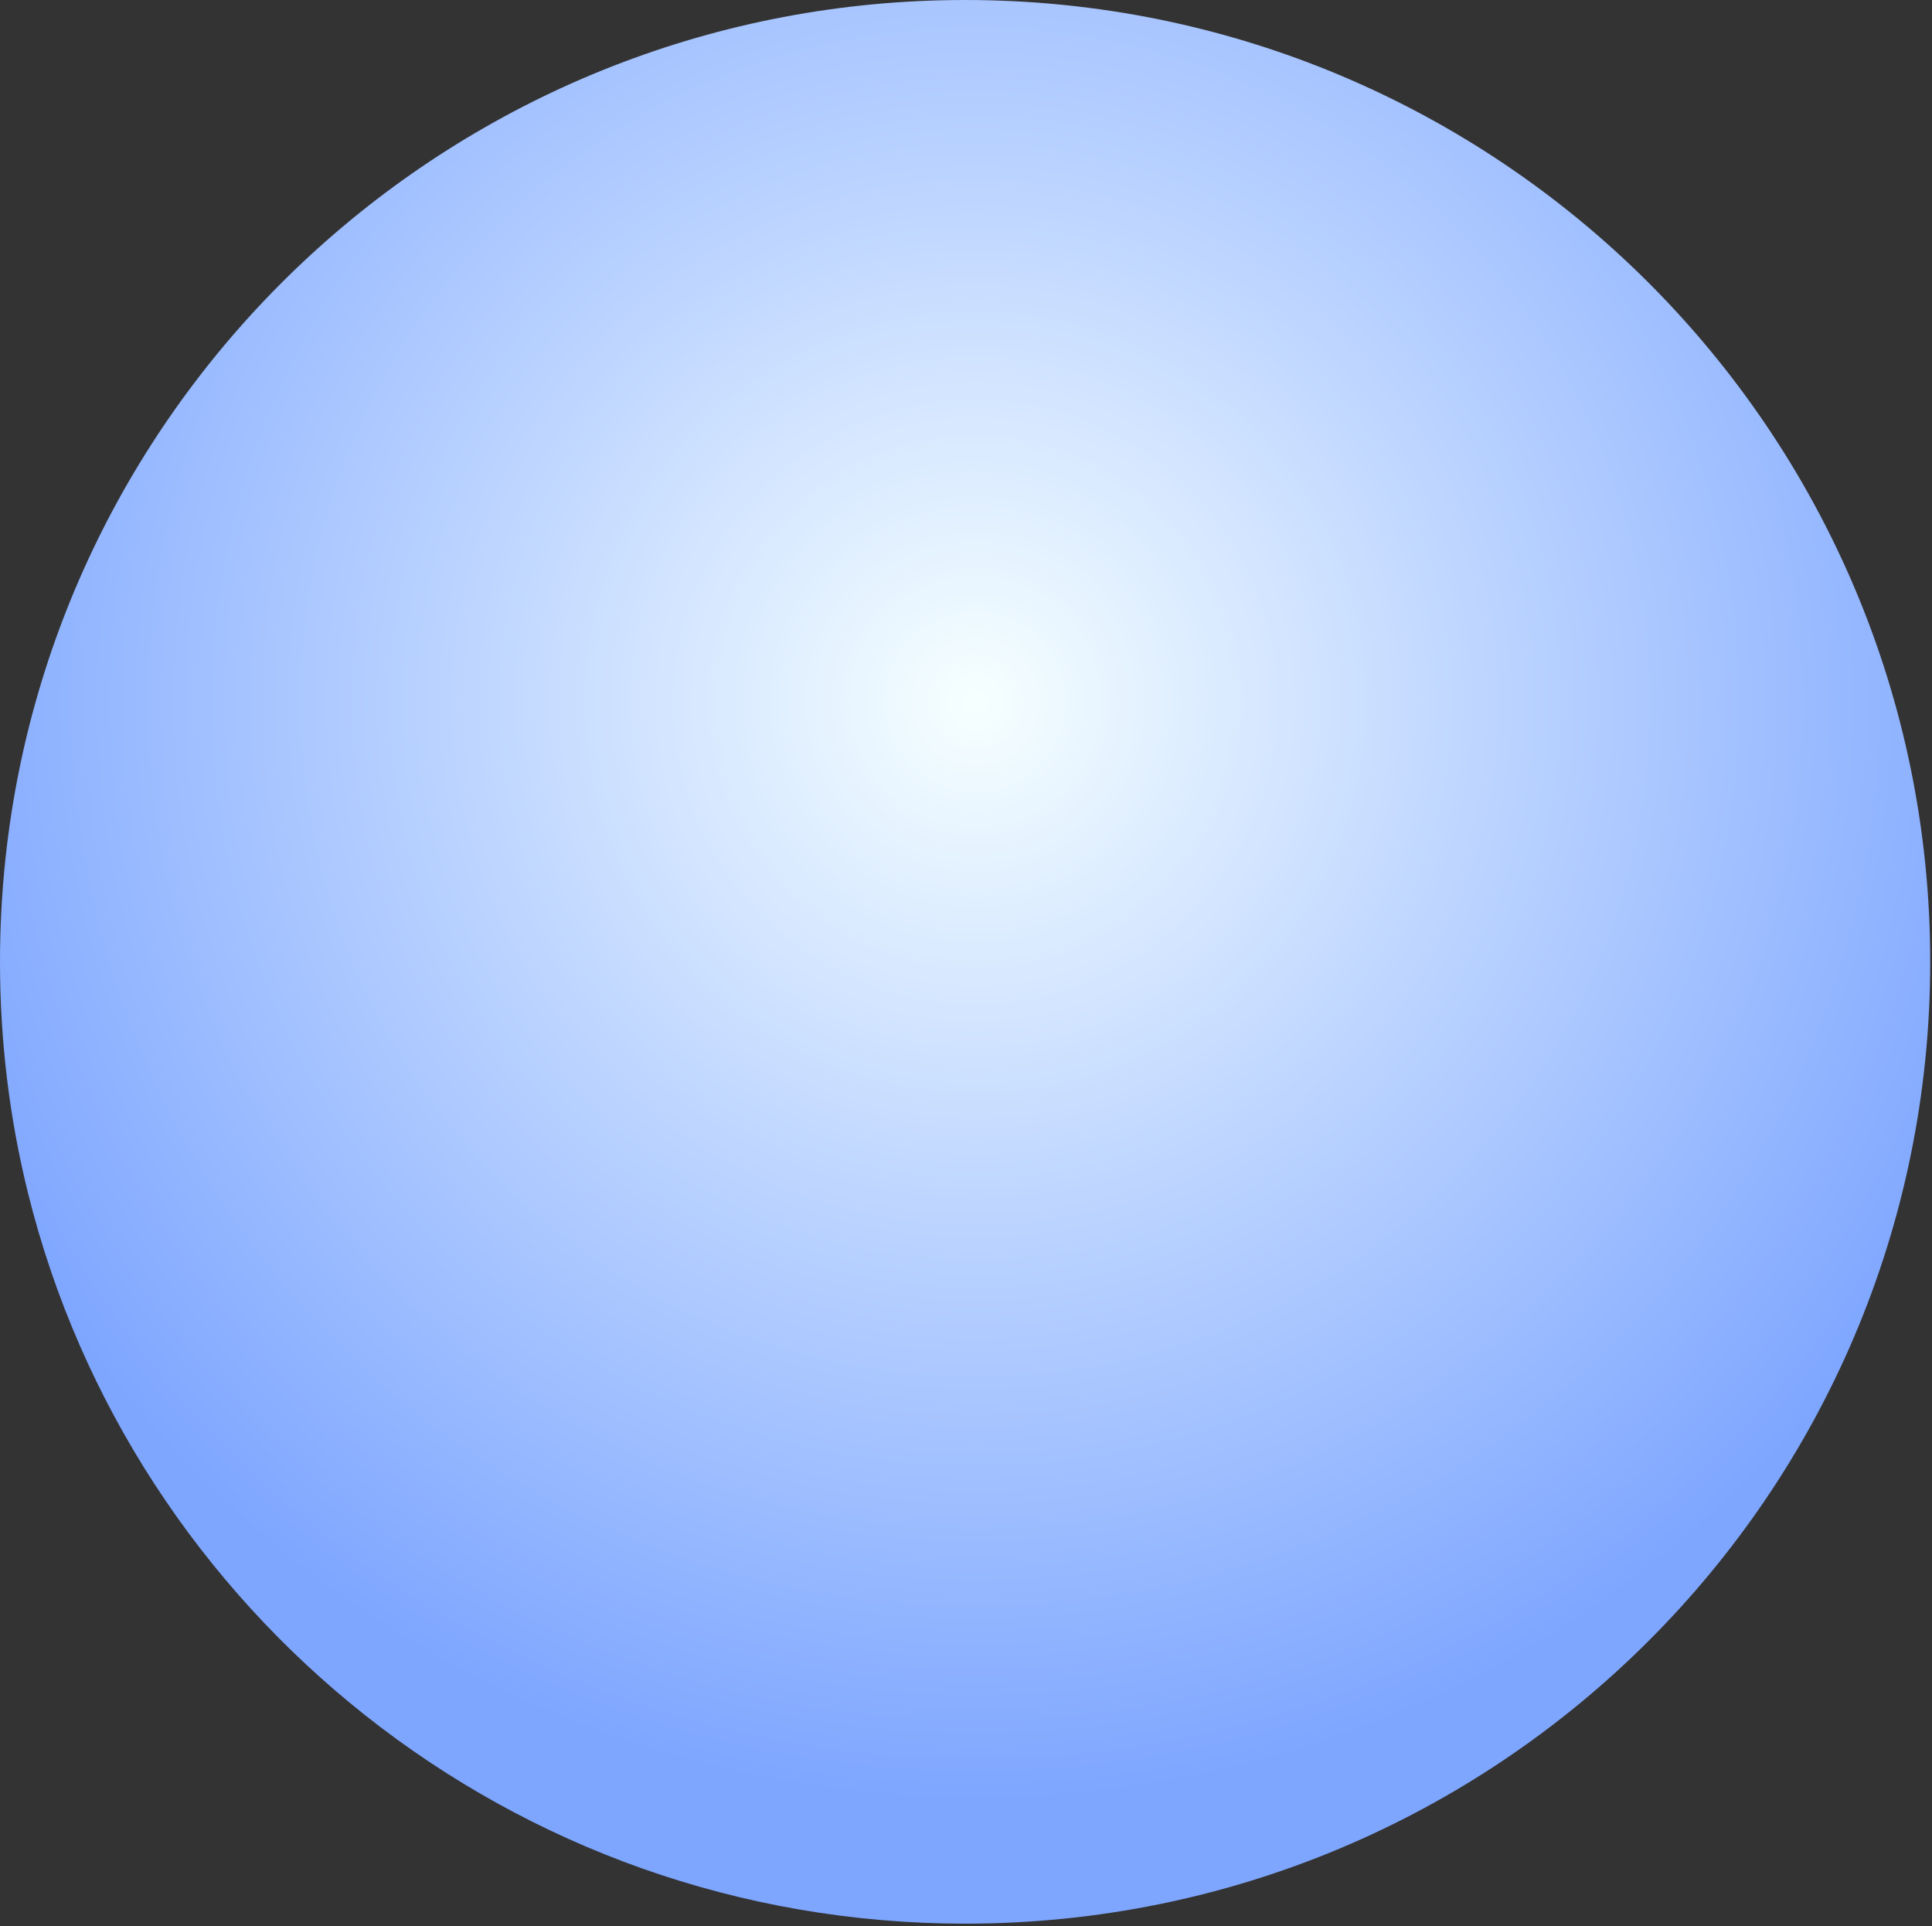 <svg width="333" height="332" viewBox="0 0 333 332" fill="none" xmlns="http://www.w3.org/2000/svg">
<rect x="0" y="0" width="333" height="332" fill="#333333" stroke="none"/>
<path fill-rule="evenodd" clip-rule="evenodd" d="M332.693 165.777C332.693 257.316 258.219 331.53 166.358 331.53C88.271 331.53 22.76 277.915 4.834 205.642C1.666 192.876 0 179.525 0 165.777C0 159.697 0.329 153.688 0.962 147.796C9.949 64.697 80.575 0 166.358 0C258.219 0 332.693 74.214 332.693 165.777Z" fill="url(#paint0_radial_28_2918)"/>
<defs>
<radialGradient id="paint0_radial_28_2918" cx="0" cy="0" r="1" gradientUnits="userSpaceOnUse" gradientTransform="translate(168.123 120.978) scale(190.39 189.724)">
<stop offset="0.006" stop-color="#F6FFFF"/>
<stop offset="0.503" stop-color="#B8D1FF"/>
<stop offset="1" stop-color="#7EA6FF"/>
</radialGradient>
</defs>
</svg>
